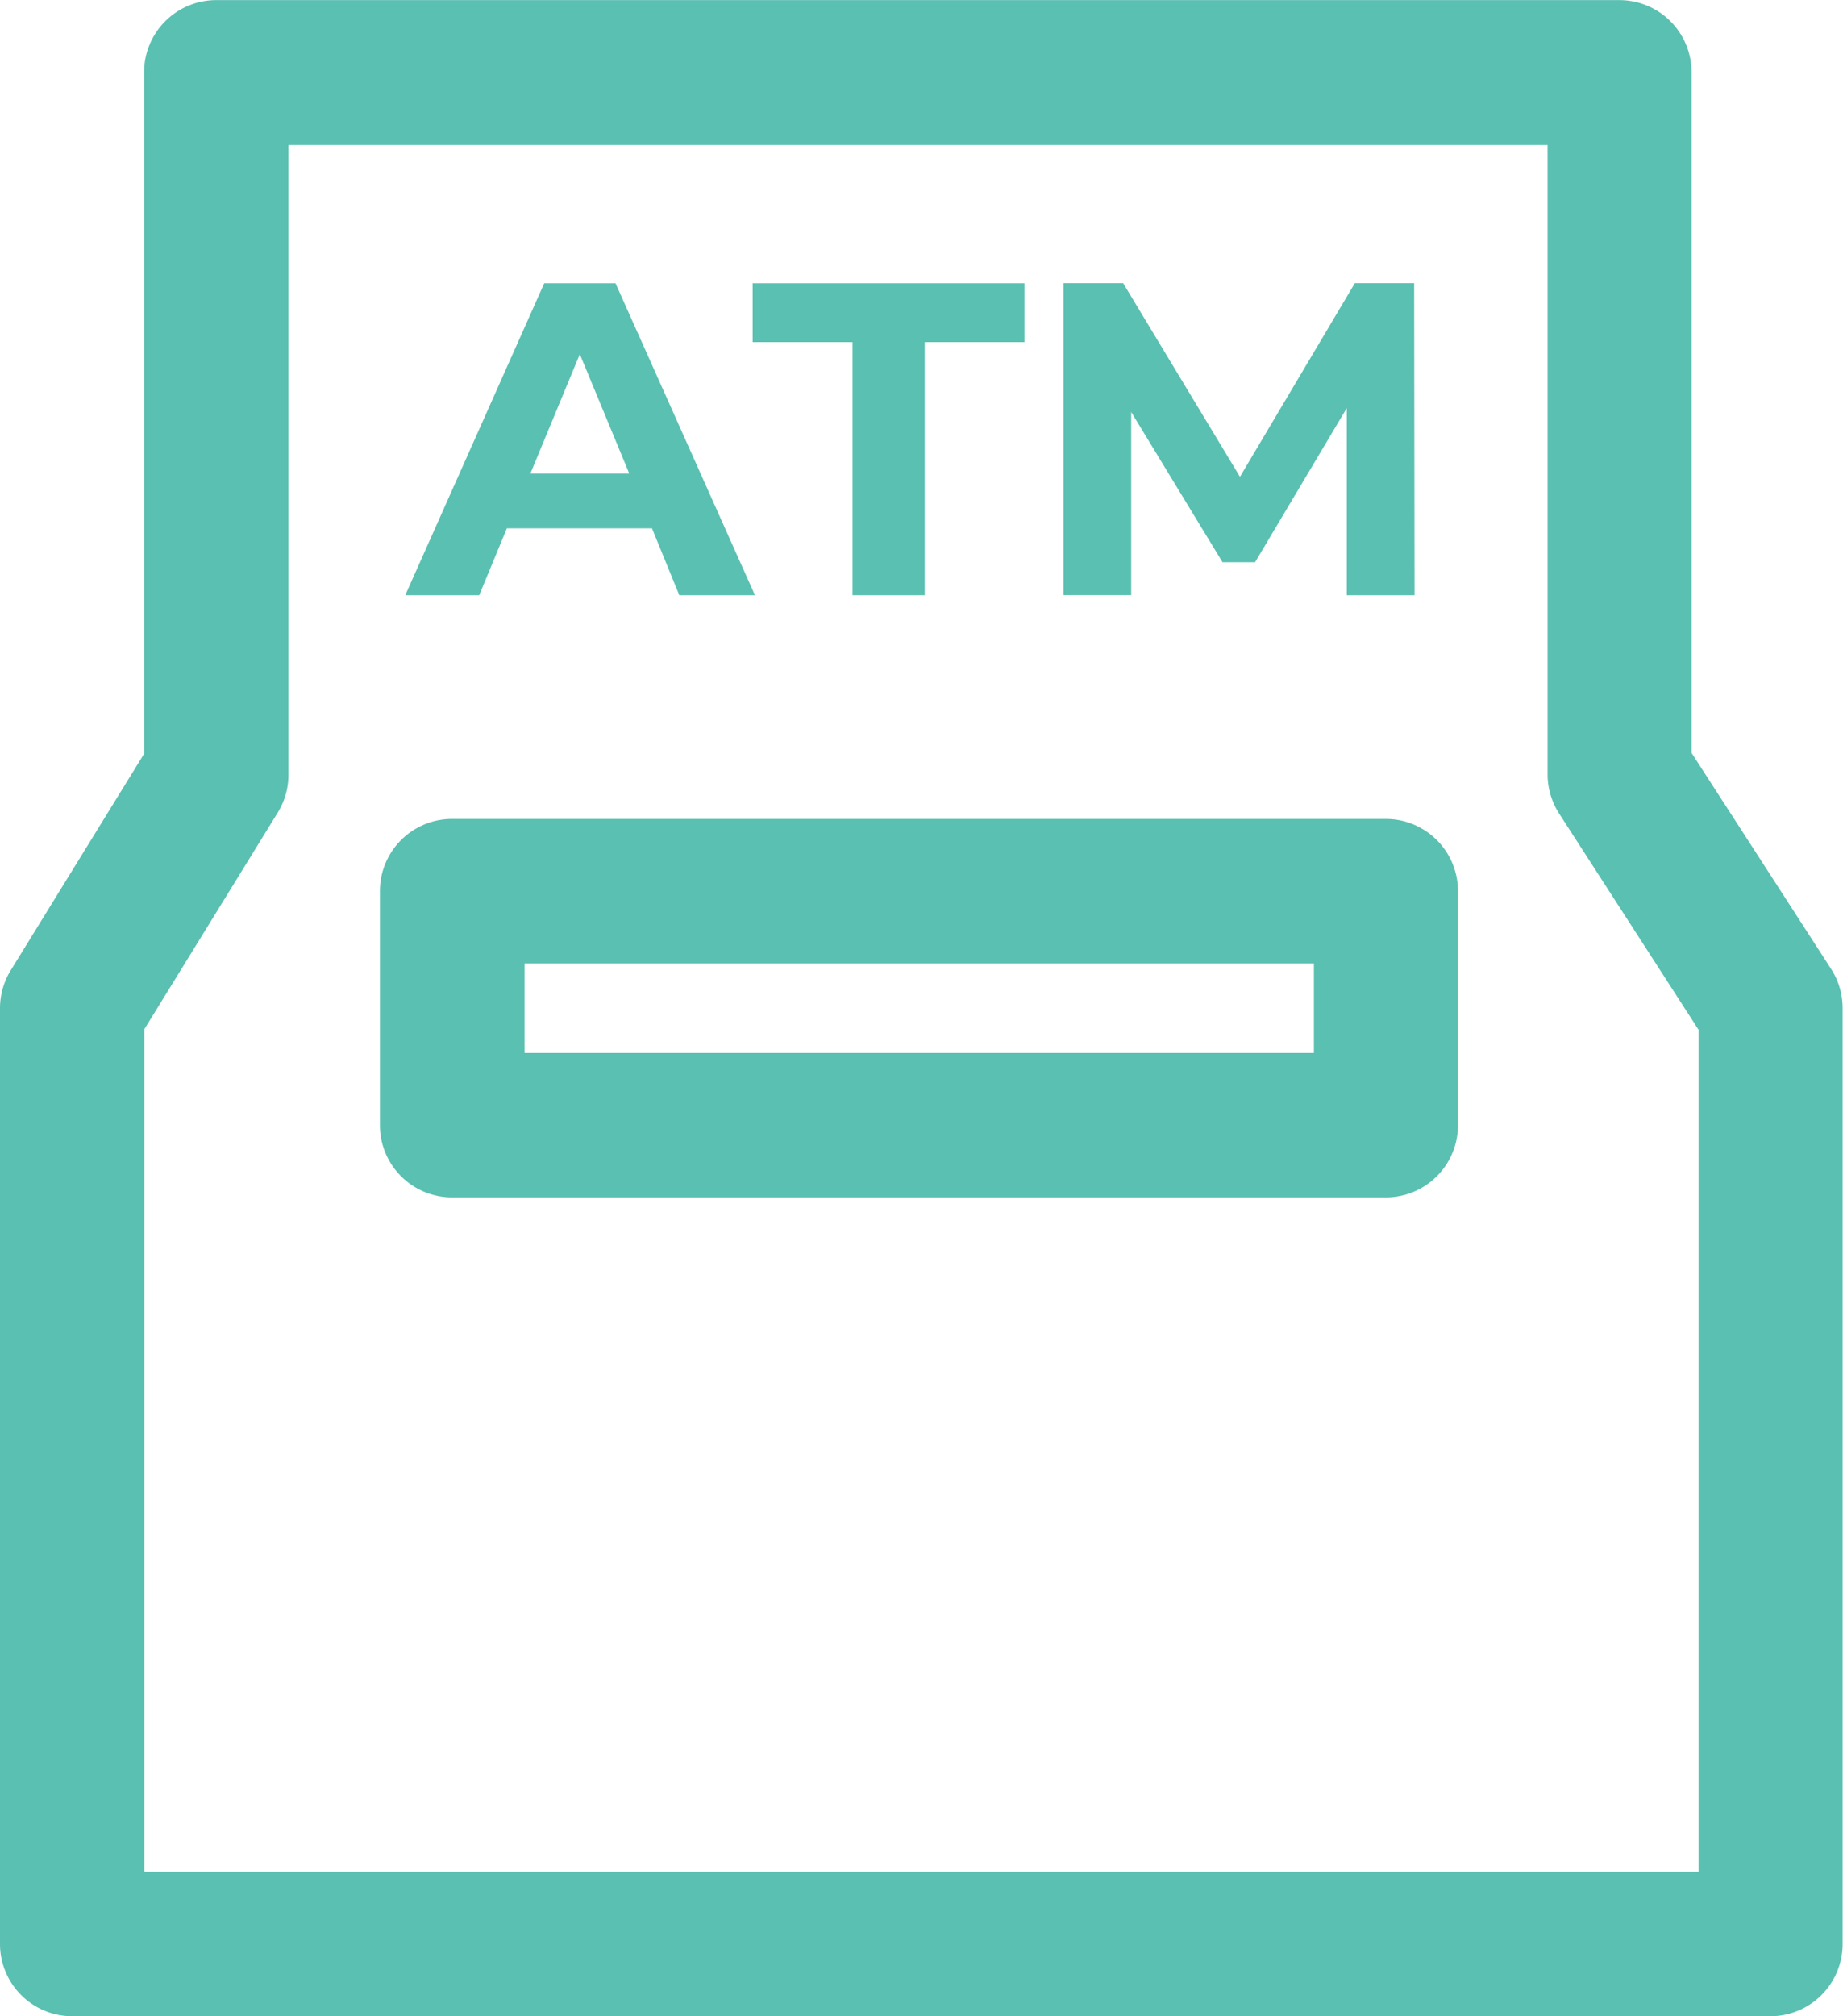 <svg xmlns="http://www.w3.org/2000/svg" width="19.046" height="20.831" viewBox="0 0 19.046 20.831">
  <defs>
    <style>
      .cls-1 {
        fill: #5ac0b1;
      }
    </style>
  </defs>
  <g id="icon_atm" transform="translate(-374.601 64.705)">
    <path id="パス_91" data-name="パス 91" class="cls-1" d="M392.9-43.874H375.347a.746.746,0,0,1-.746-.746v-9.669a.746.746,0,0,1,.111-.391l1.378-2.237v-7.041a.746.746,0,0,1,.746-.746h14.5a.746.746,0,0,1,.746.746v7.032l1.442,2.232a.746.746,0,0,1,.119.405v9.669A.746.746,0,0,1,392.9-43.874Zm-16.807-1.492h16.061v-8.7L390.713-56.3a.748.748,0,0,1-.119-.4v-6.506H377.582v6.506a.745.745,0,0,1-.111.391l-1.378,2.237Z"/>
    <g id="グループ_4542" data-name="グループ 4542" transform="translate(378.793 -61.778)">
      <path id="パス_92" data-name="パス 92" class="cls-1" d="M386.978-55.309h-1.5l-.286.691h-.764l1.436-3.223h.737l1.441,3.223h-.782Zm-.235-.566-.511-1.234-.511,1.234Z" transform="translate(-384.432 57.841)"/>
      <path id="パス_93" data-name="パス 93" class="cls-1" d="M393.875-57.233h-1.032v-.608h2.809v.608h-1.031v2.615h-.746Z" transform="translate(-389.257 57.841)"/>
      <path id="パス_94" data-name="パス 94" class="cls-1" d="M403.3-54.618l0-1.934-.948,1.593h-.336l-.944-1.552v1.892h-.7v-3.223h.617l1.207,2,1.187-2h.613L404-54.618Z" transform="translate(-393.574 57.841)"/>
    </g>
    <path id="パス_95" data-name="パス 95" class="cls-1" d="M394.2-40.952h-9.649a.746.746,0,0,1-.746-.746v-2.418a.746.746,0,0,1,.746-.746H394.2a.746.746,0,0,1,.746.746V-41.7A.746.746,0,0,1,394.2-40.952Zm-8.9-1.492h8.157v-.925H385.3Z" transform="translate(-5.278 -11.382)"/>
  </g>
</svg>

